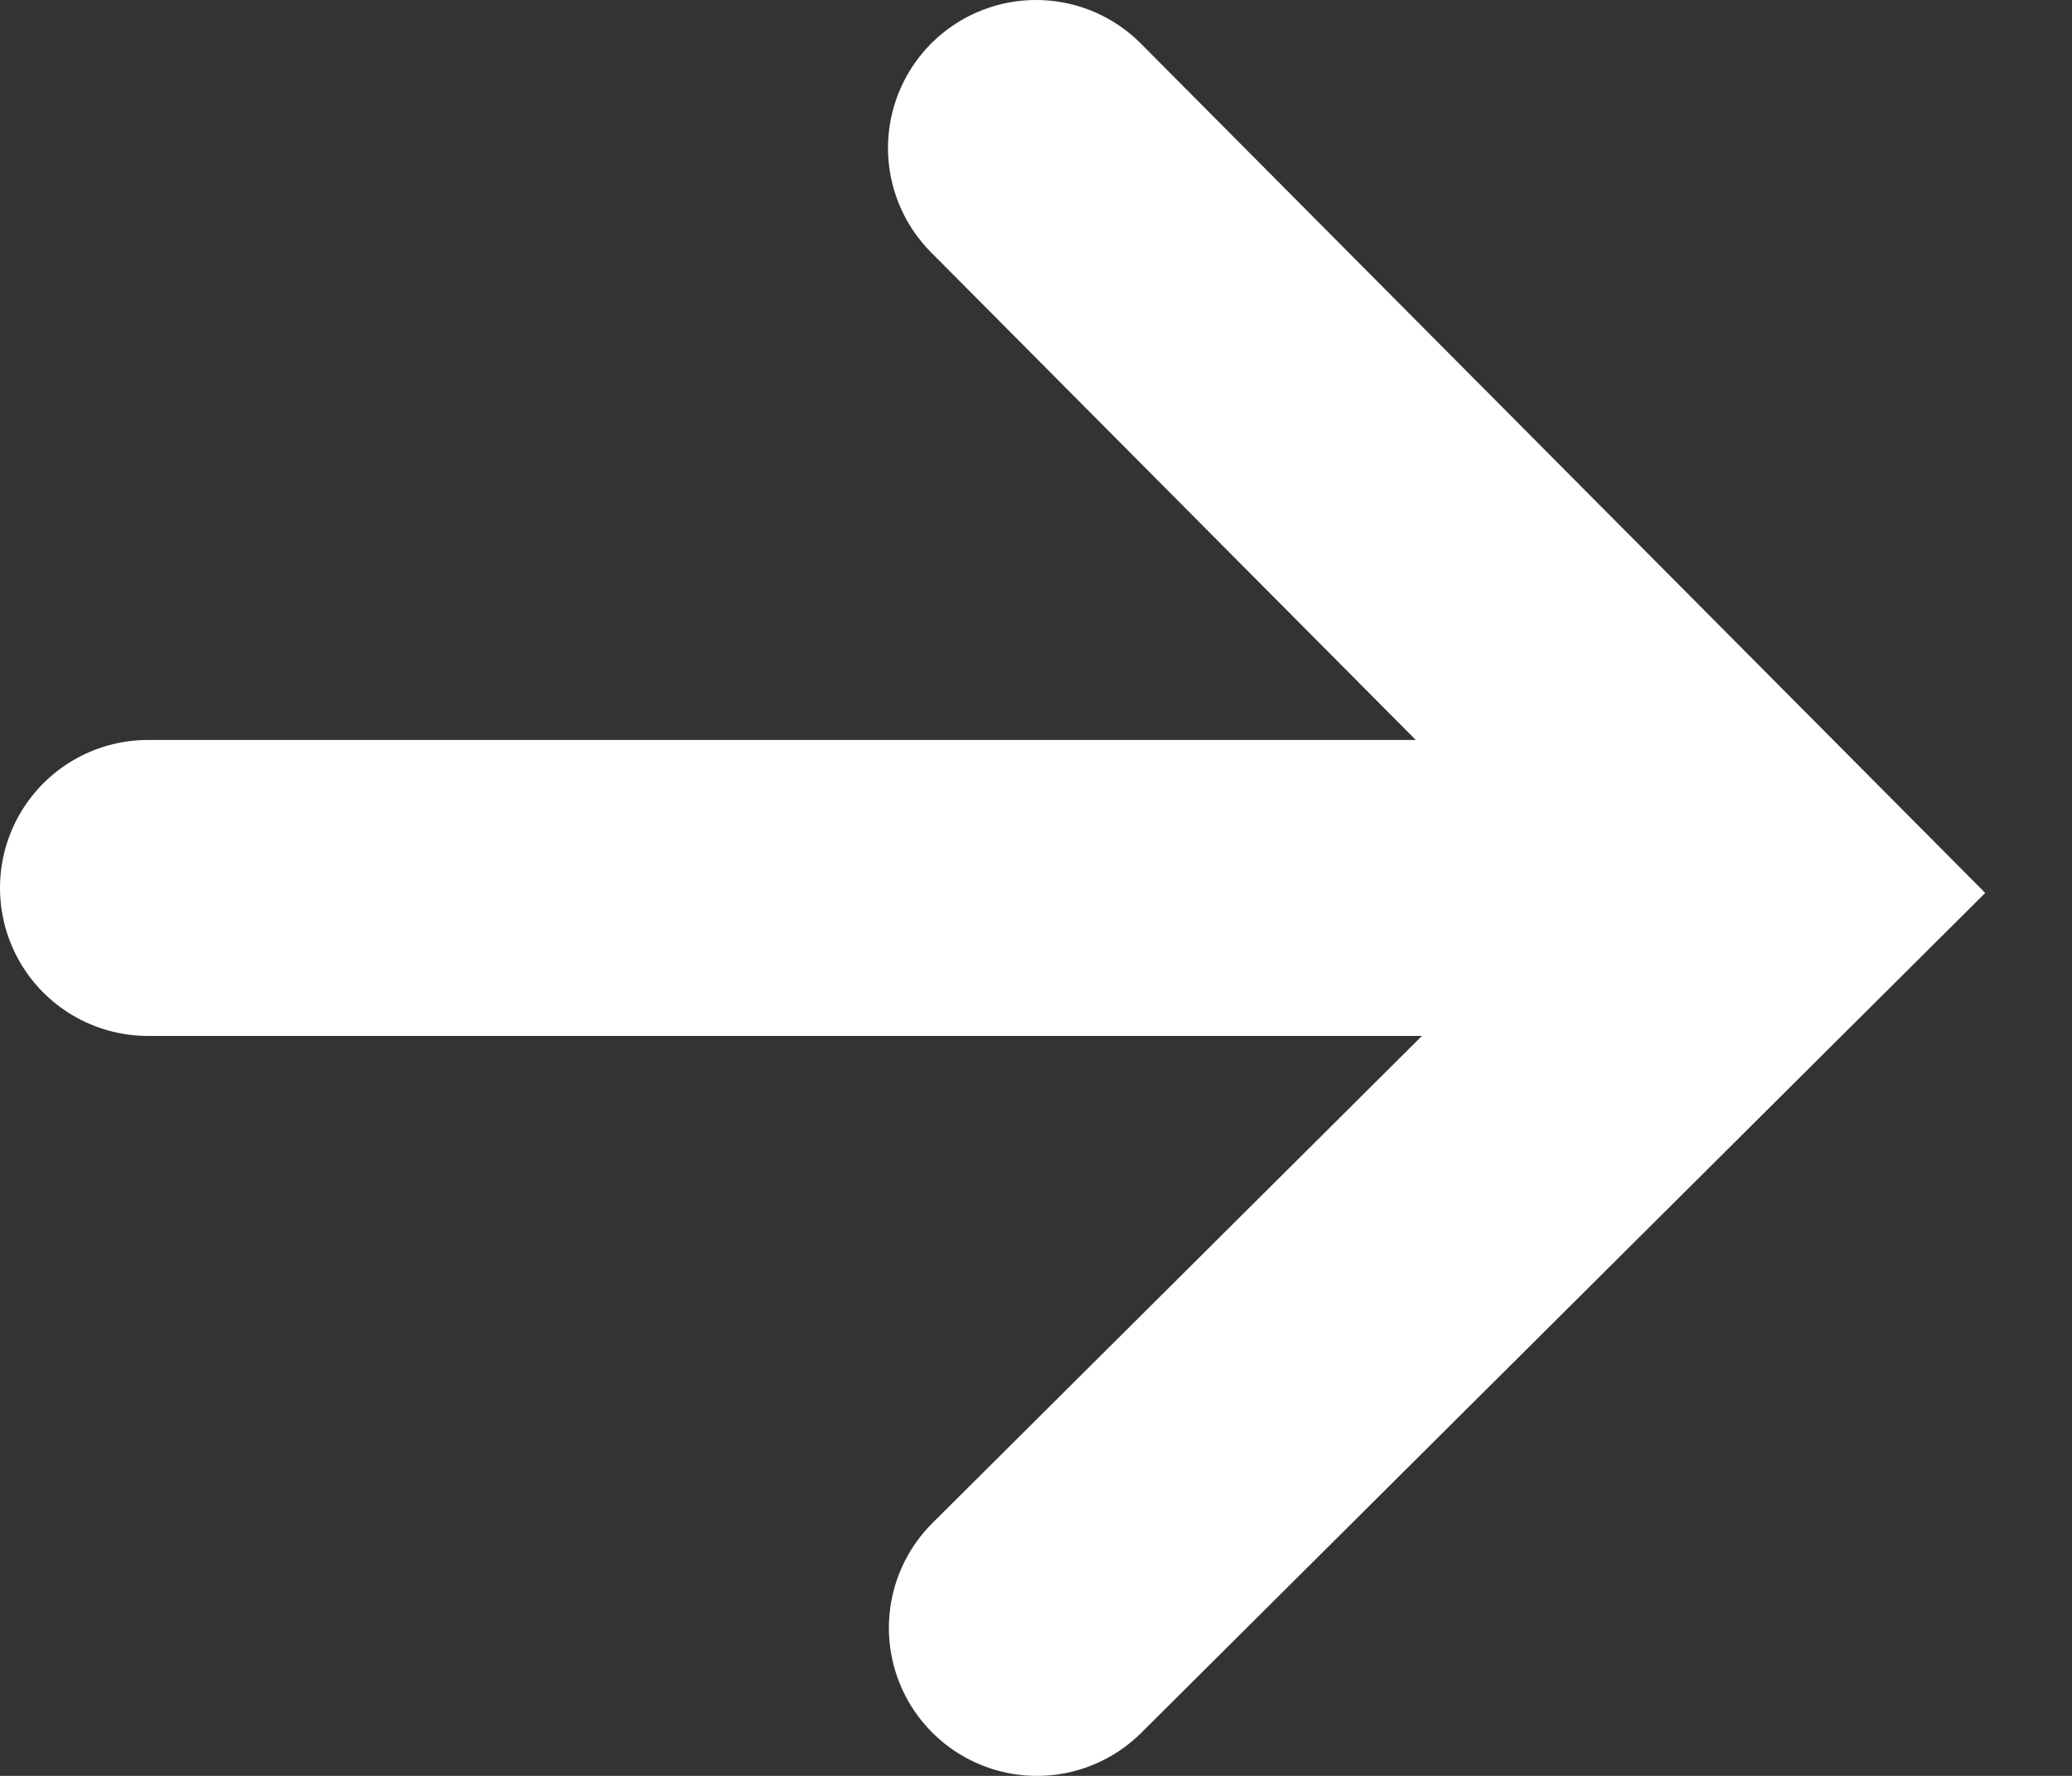 <svg width="14" height="12" xmlns="http://www.w3.org/2000/svg"><rect width="100%" height="100%" fill="#333333" stroke="none"/><path d="M7 1l5 5.03L7.006 11M10 6H1" stroke="#FFF" stroke-width="2" fill="none" stroke-linecap="round"/></svg>